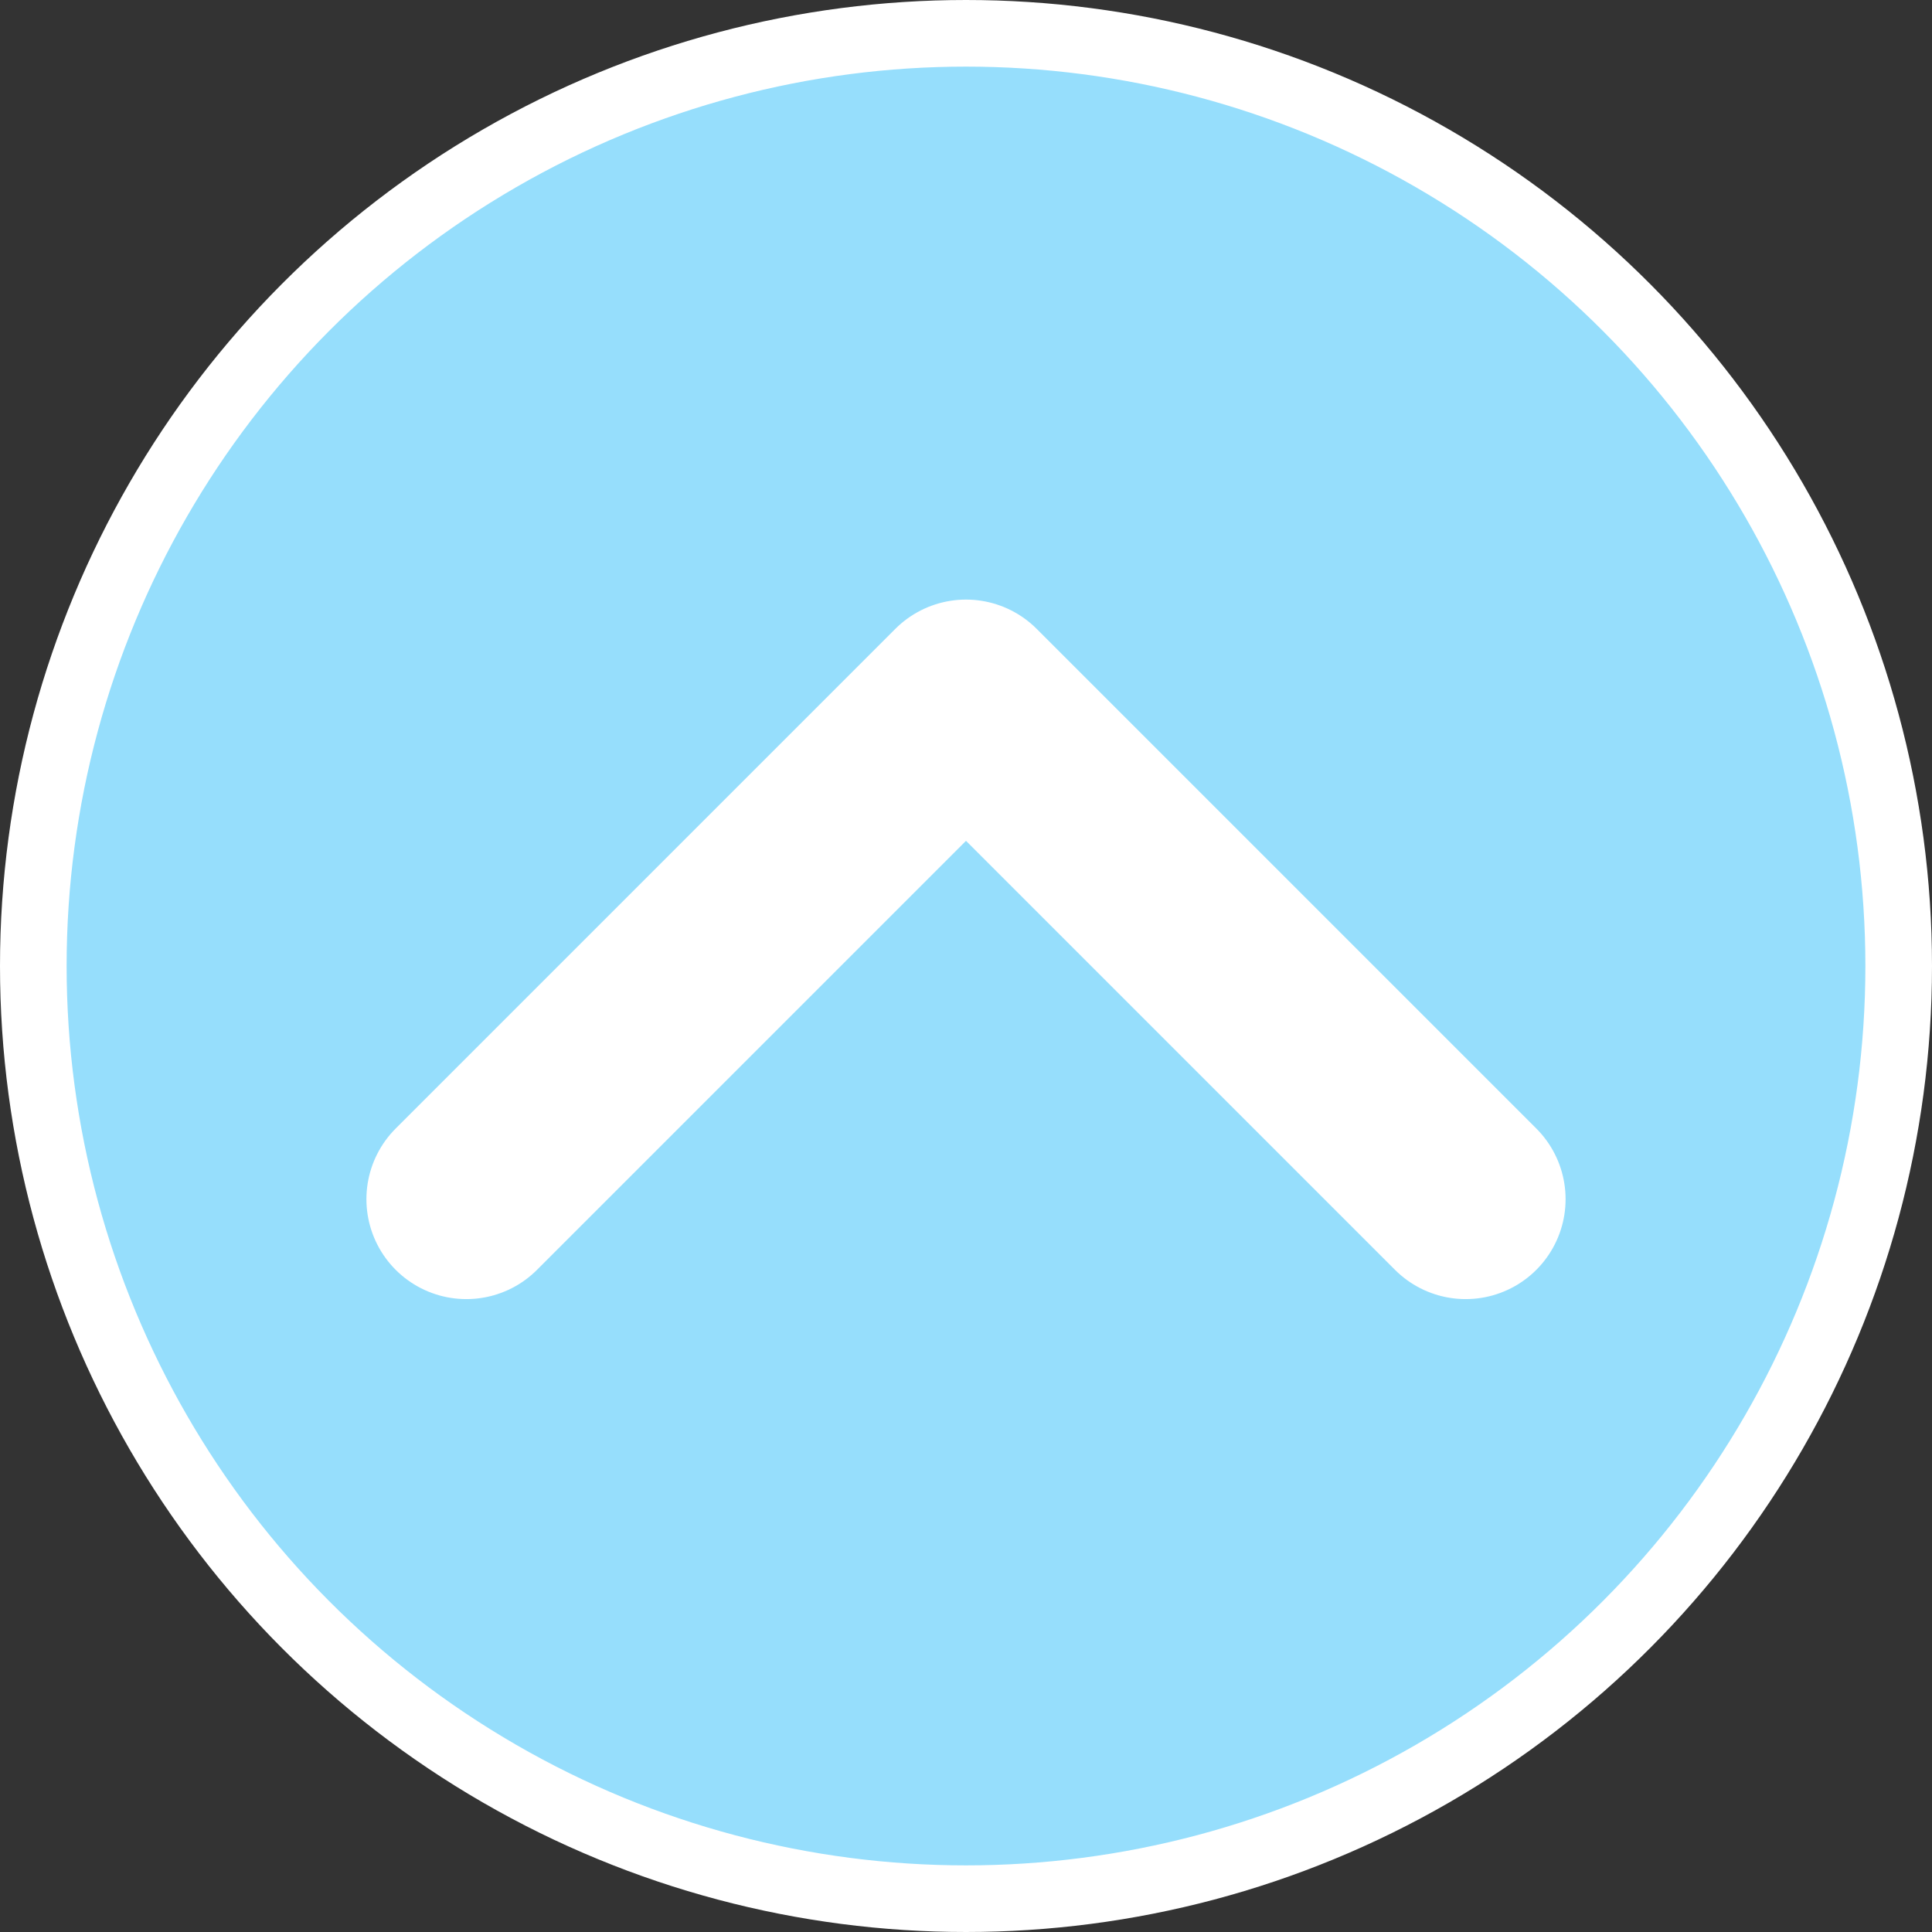 <?xml version="1.0" encoding="UTF-8"?> <svg xmlns="http://www.w3.org/2000/svg" width="58" height="58" viewBox="0 0 58 58" fill="none"><rect x="0" y="0" width="58" height="58" fill="#333333" stroke="none"/><circle cx="29" cy="29" r="28" transform="matrix(1 0 0 -1 0 58)" fill="#96DEFC" stroke="white" stroke-width="2"></circle><path d="M44 36L29 21L14 36" stroke="white" stroke-width="6" stroke-linecap="round" stroke-linejoin="round"></path></svg> 